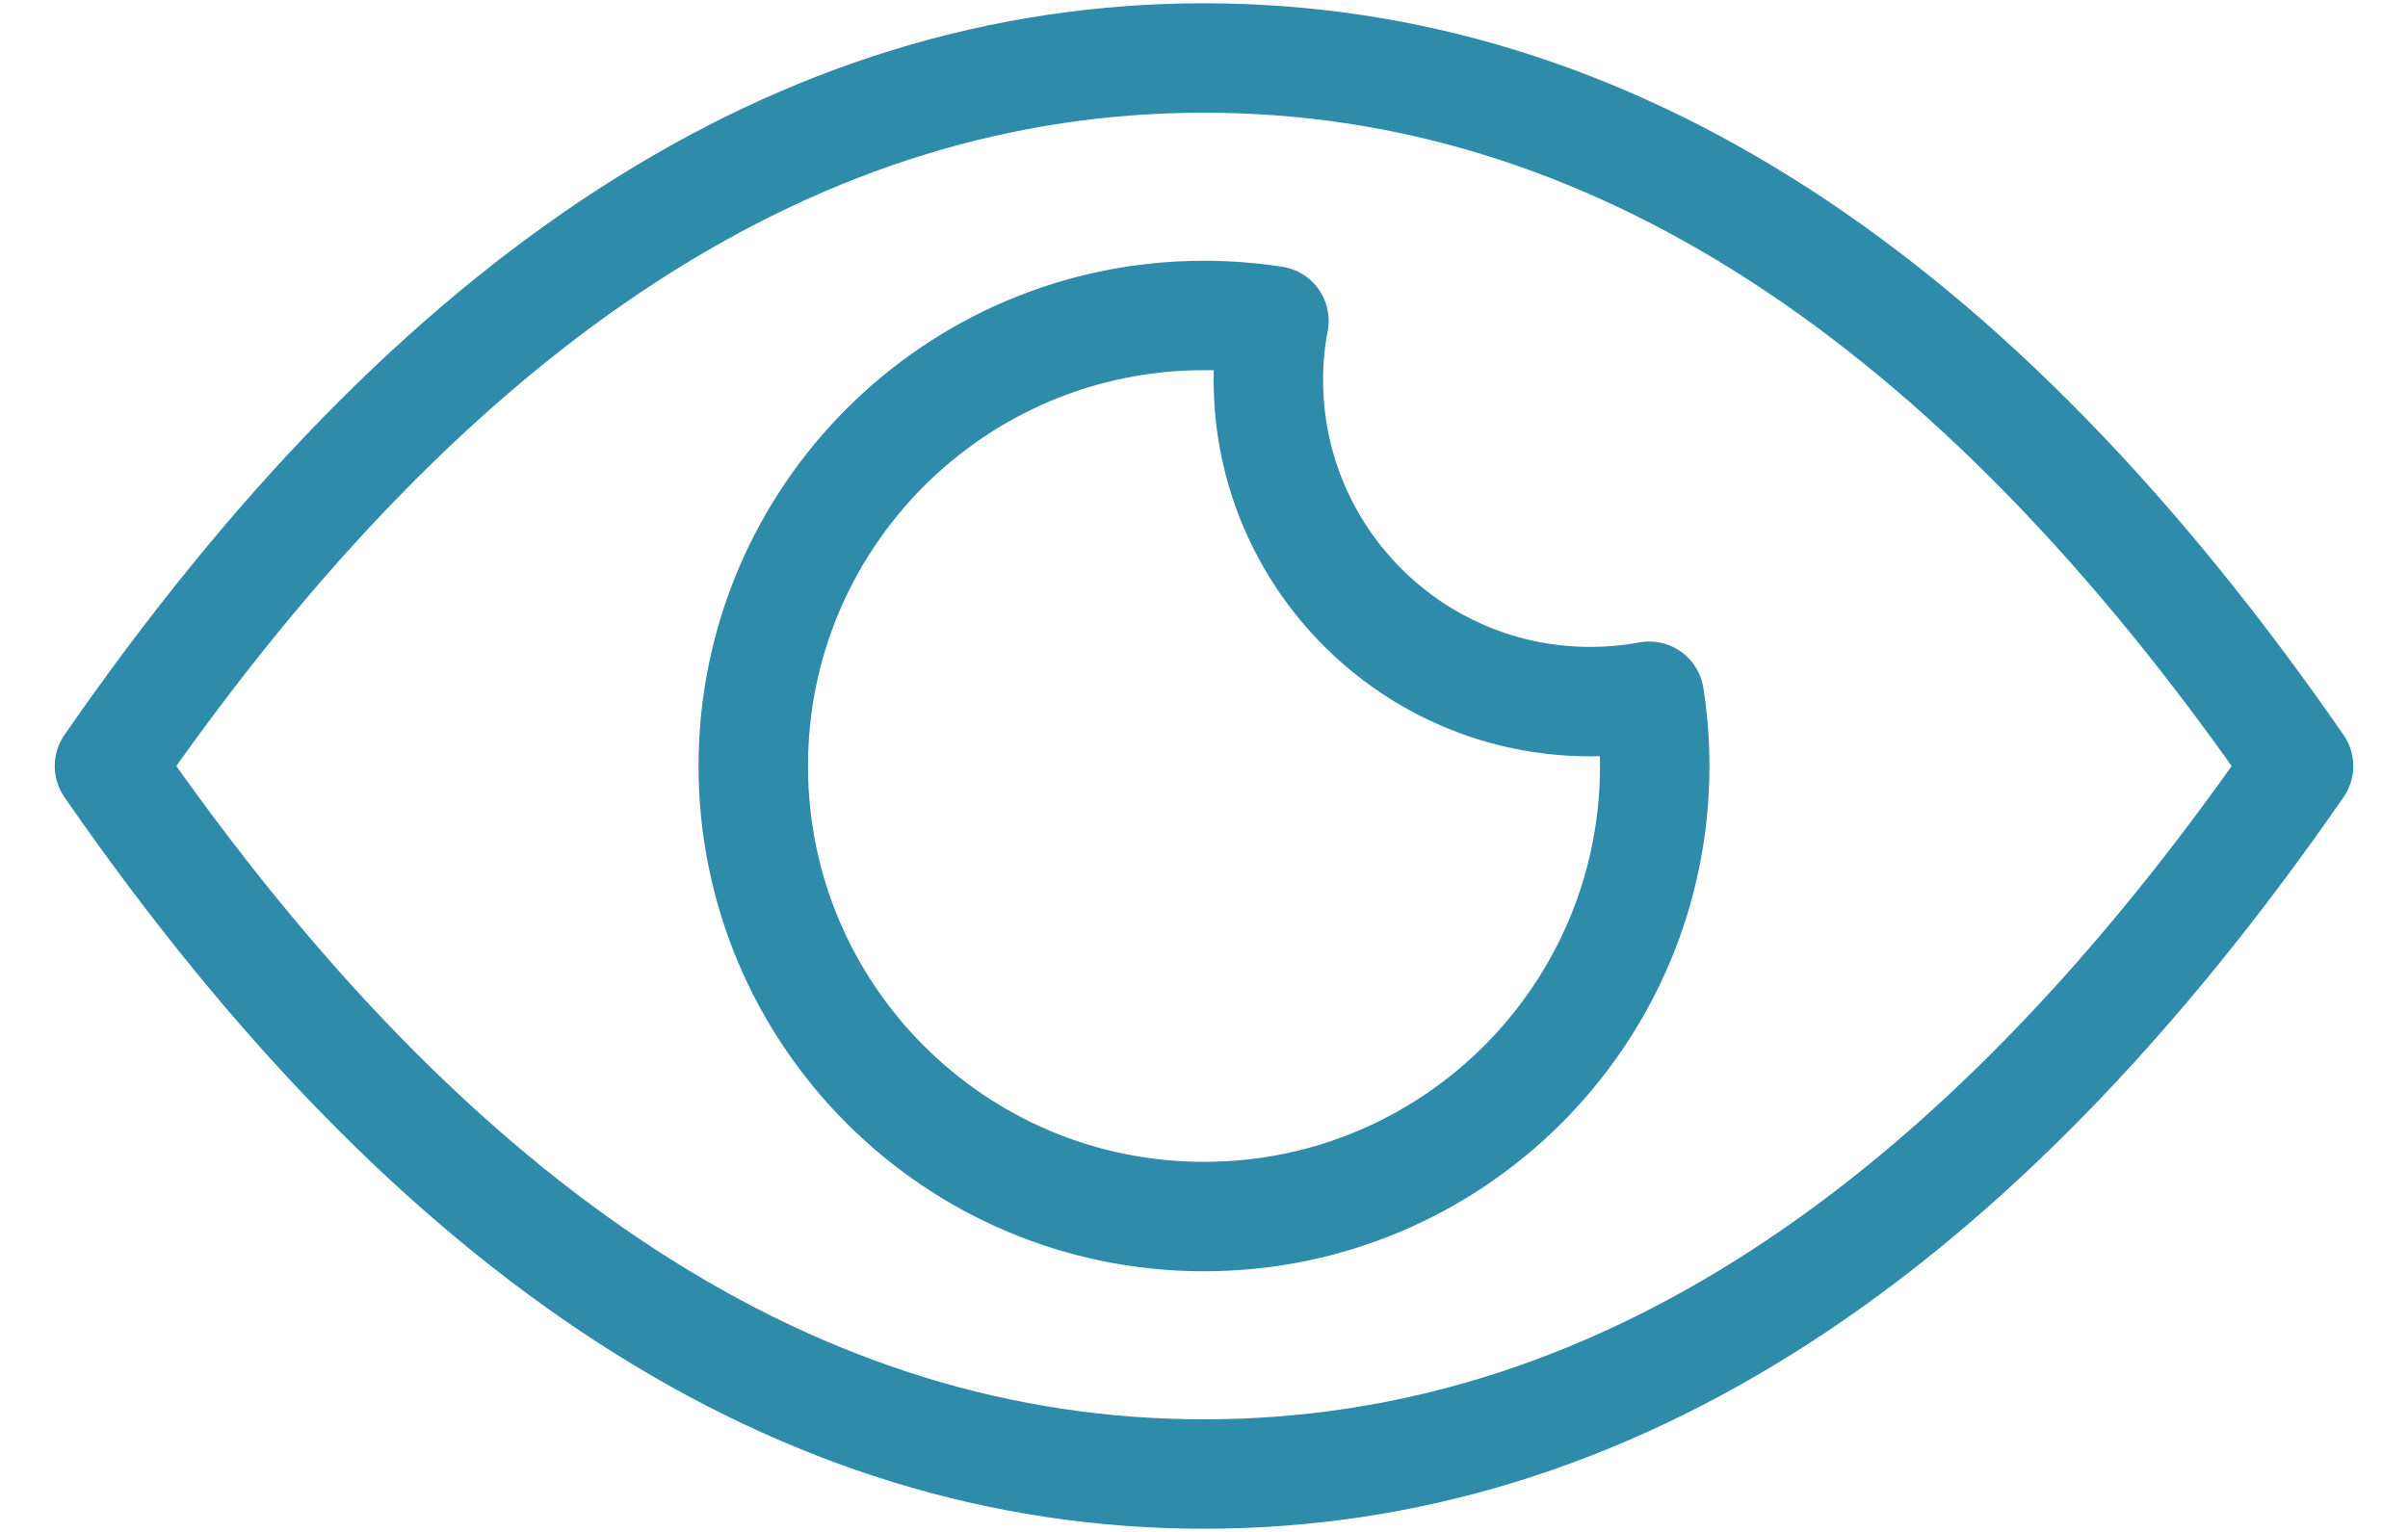 <svg xmlns="http://www.w3.org/2000/svg" width="22" height="14" viewBox="0 0 22 14"><g fill="none" fill-rule="evenodd" stroke="#2F8BAA" stroke-linecap="round" stroke-linejoin="round" transform="translate(1 .53)"><path d="M10,12.941 C13.682,12.941 17.015,10.784 20,6.471 C17.015,2.157 13.682,0 10,0 C6.318,0 2.985,2.157 0,6.471 C2.985,10.784 6.318,12.941 10,12.941 Z"/><path d="M10,2.353 C10.217,2.353 10.431,2.37 10.639,2.402 C10.605,2.577 10.588,2.757 10.588,2.941 C10.588,4.566 11.905,5.882 13.529,5.882 C13.713,5.882 13.893,5.865 14.068,5.833 C14.101,6.04 14.118,6.253 14.118,6.471 C14.118,8.745 12.274,10.588 10,10.588 C7.726,10.588 5.882,8.745 5.882,6.471 C5.882,4.196 7.726,2.353 10,2.353 Z"/></g></svg>
